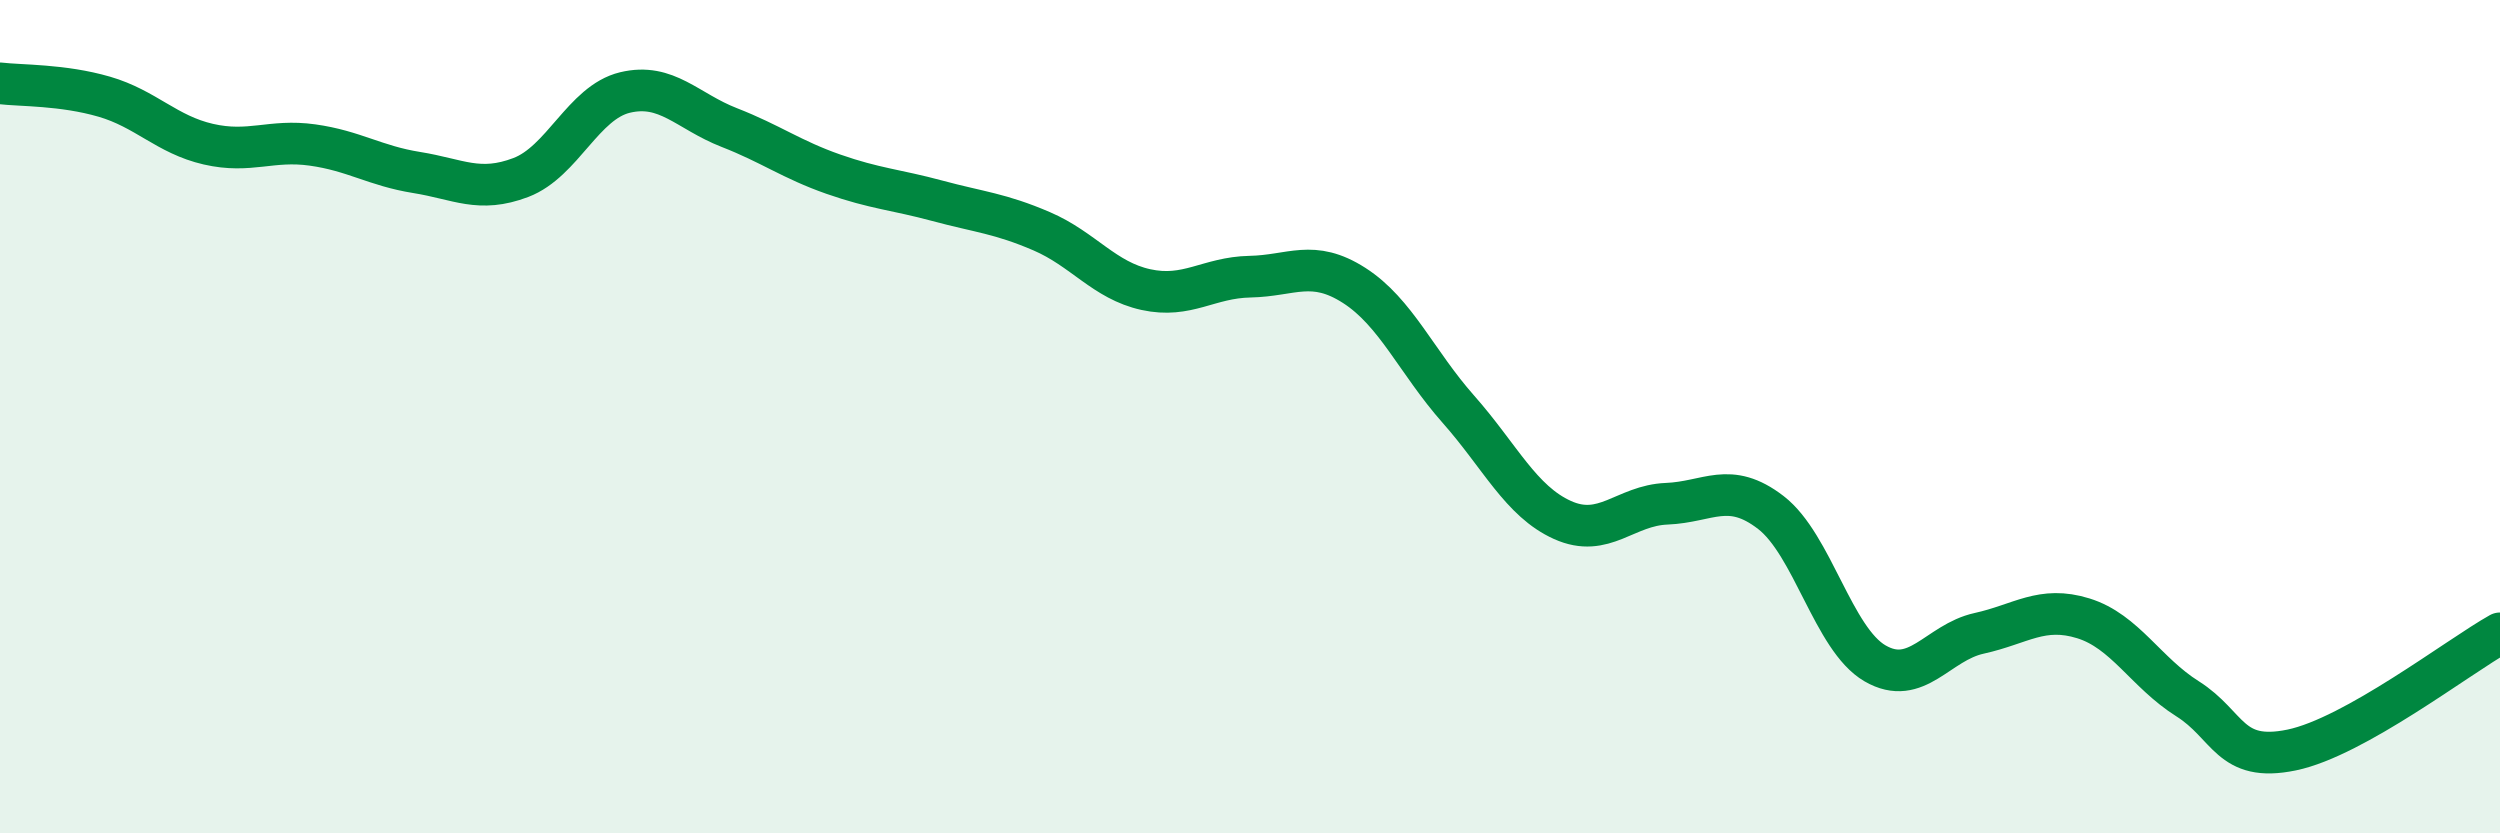 
    <svg width="60" height="20" viewBox="0 0 60 20" xmlns="http://www.w3.org/2000/svg">
      <path
        d="M 0,2 C 0.5,2.06 1.5,2.03 2.5,2.32 C 3.5,2.61 4,3.23 5,3.46 C 6,3.69 6.5,3.34 7.5,3.48 C 8.5,3.62 9,3.98 10,4.14 C 11,4.3 11.5,4.64 12.5,4.26 C 13.5,3.88 14,2.46 15,2.22 C 16,1.98 16.5,2.67 17.5,3.06 C 18.5,3.45 19,3.83 20,4.18 C 21,4.53 21.5,4.55 22.5,4.82 C 23.5,5.09 24,5.12 25,5.55 C 26,5.98 26.5,6.73 27.5,6.95 C 28.5,7.17 29,6.66 30,6.64 C 31,6.62 31.5,6.21 32.5,6.85 C 33.5,7.49 34,8.69 35,9.82 C 36,10.95 36.5,12.03 37.5,12.48 C 38.5,12.93 39,12.13 40,12.09 C 41,12.05 41.5,11.53 42.5,12.3 C 43.5,13.07 44,15.34 45,15.92 C 46,16.5 46.5,15.42 47.5,15.2 C 48.5,14.98 49,14.53 50,14.84 C 51,15.15 51.5,16.14 52.5,16.77 C 53.5,17.4 53.5,18.31 55,18 C 56.5,17.69 59,15.76 60,15.2L60 20L0 20Z"
        fill="#008740"
        opacity="0.1"
        stroke-linecap="round"
        stroke-linejoin="round"
      />
      <path
        d="M 0,2 C 0.5,2.06 1.5,2.03 2.5,2.32 C 3.5,2.61 4,3.23 5,3.46 C 6,3.69 6.5,3.34 7.5,3.48 C 8.5,3.62 9,3.98 10,4.14 C 11,4.3 11.5,4.64 12.5,4.26 C 13.5,3.88 14,2.46 15,2.22 C 16,1.98 16.5,2.67 17.5,3.06 C 18.5,3.45 19,3.83 20,4.18 C 21,4.53 21.5,4.55 22.5,4.82 C 23.5,5.09 24,5.12 25,5.55 C 26,5.98 26.5,6.73 27.5,6.95 C 28.5,7.17 29,6.66 30,6.64 C 31,6.62 31.5,6.21 32.5,6.85 C 33.5,7.49 34,8.69 35,9.82 C 36,10.95 36.5,12.03 37.5,12.48 C 38.5,12.93 39,12.13 40,12.09 C 41,12.05 41.5,11.53 42.5,12.3 C 43.5,13.07 44,15.34 45,15.92 C 46,16.5 46.5,15.42 47.5,15.2 C 48.5,14.98 49,14.53 50,14.84 C 51,15.15 51.5,16.14 52.5,16.77 C 53.5,17.4 53.5,18.31 55,18 C 56.5,17.69 59,15.76 60,15.2"
        stroke="#008740"
        stroke-width="1"
        fill="none"
        stroke-linecap="round"
        stroke-linejoin="round"
      />
    </svg>
  